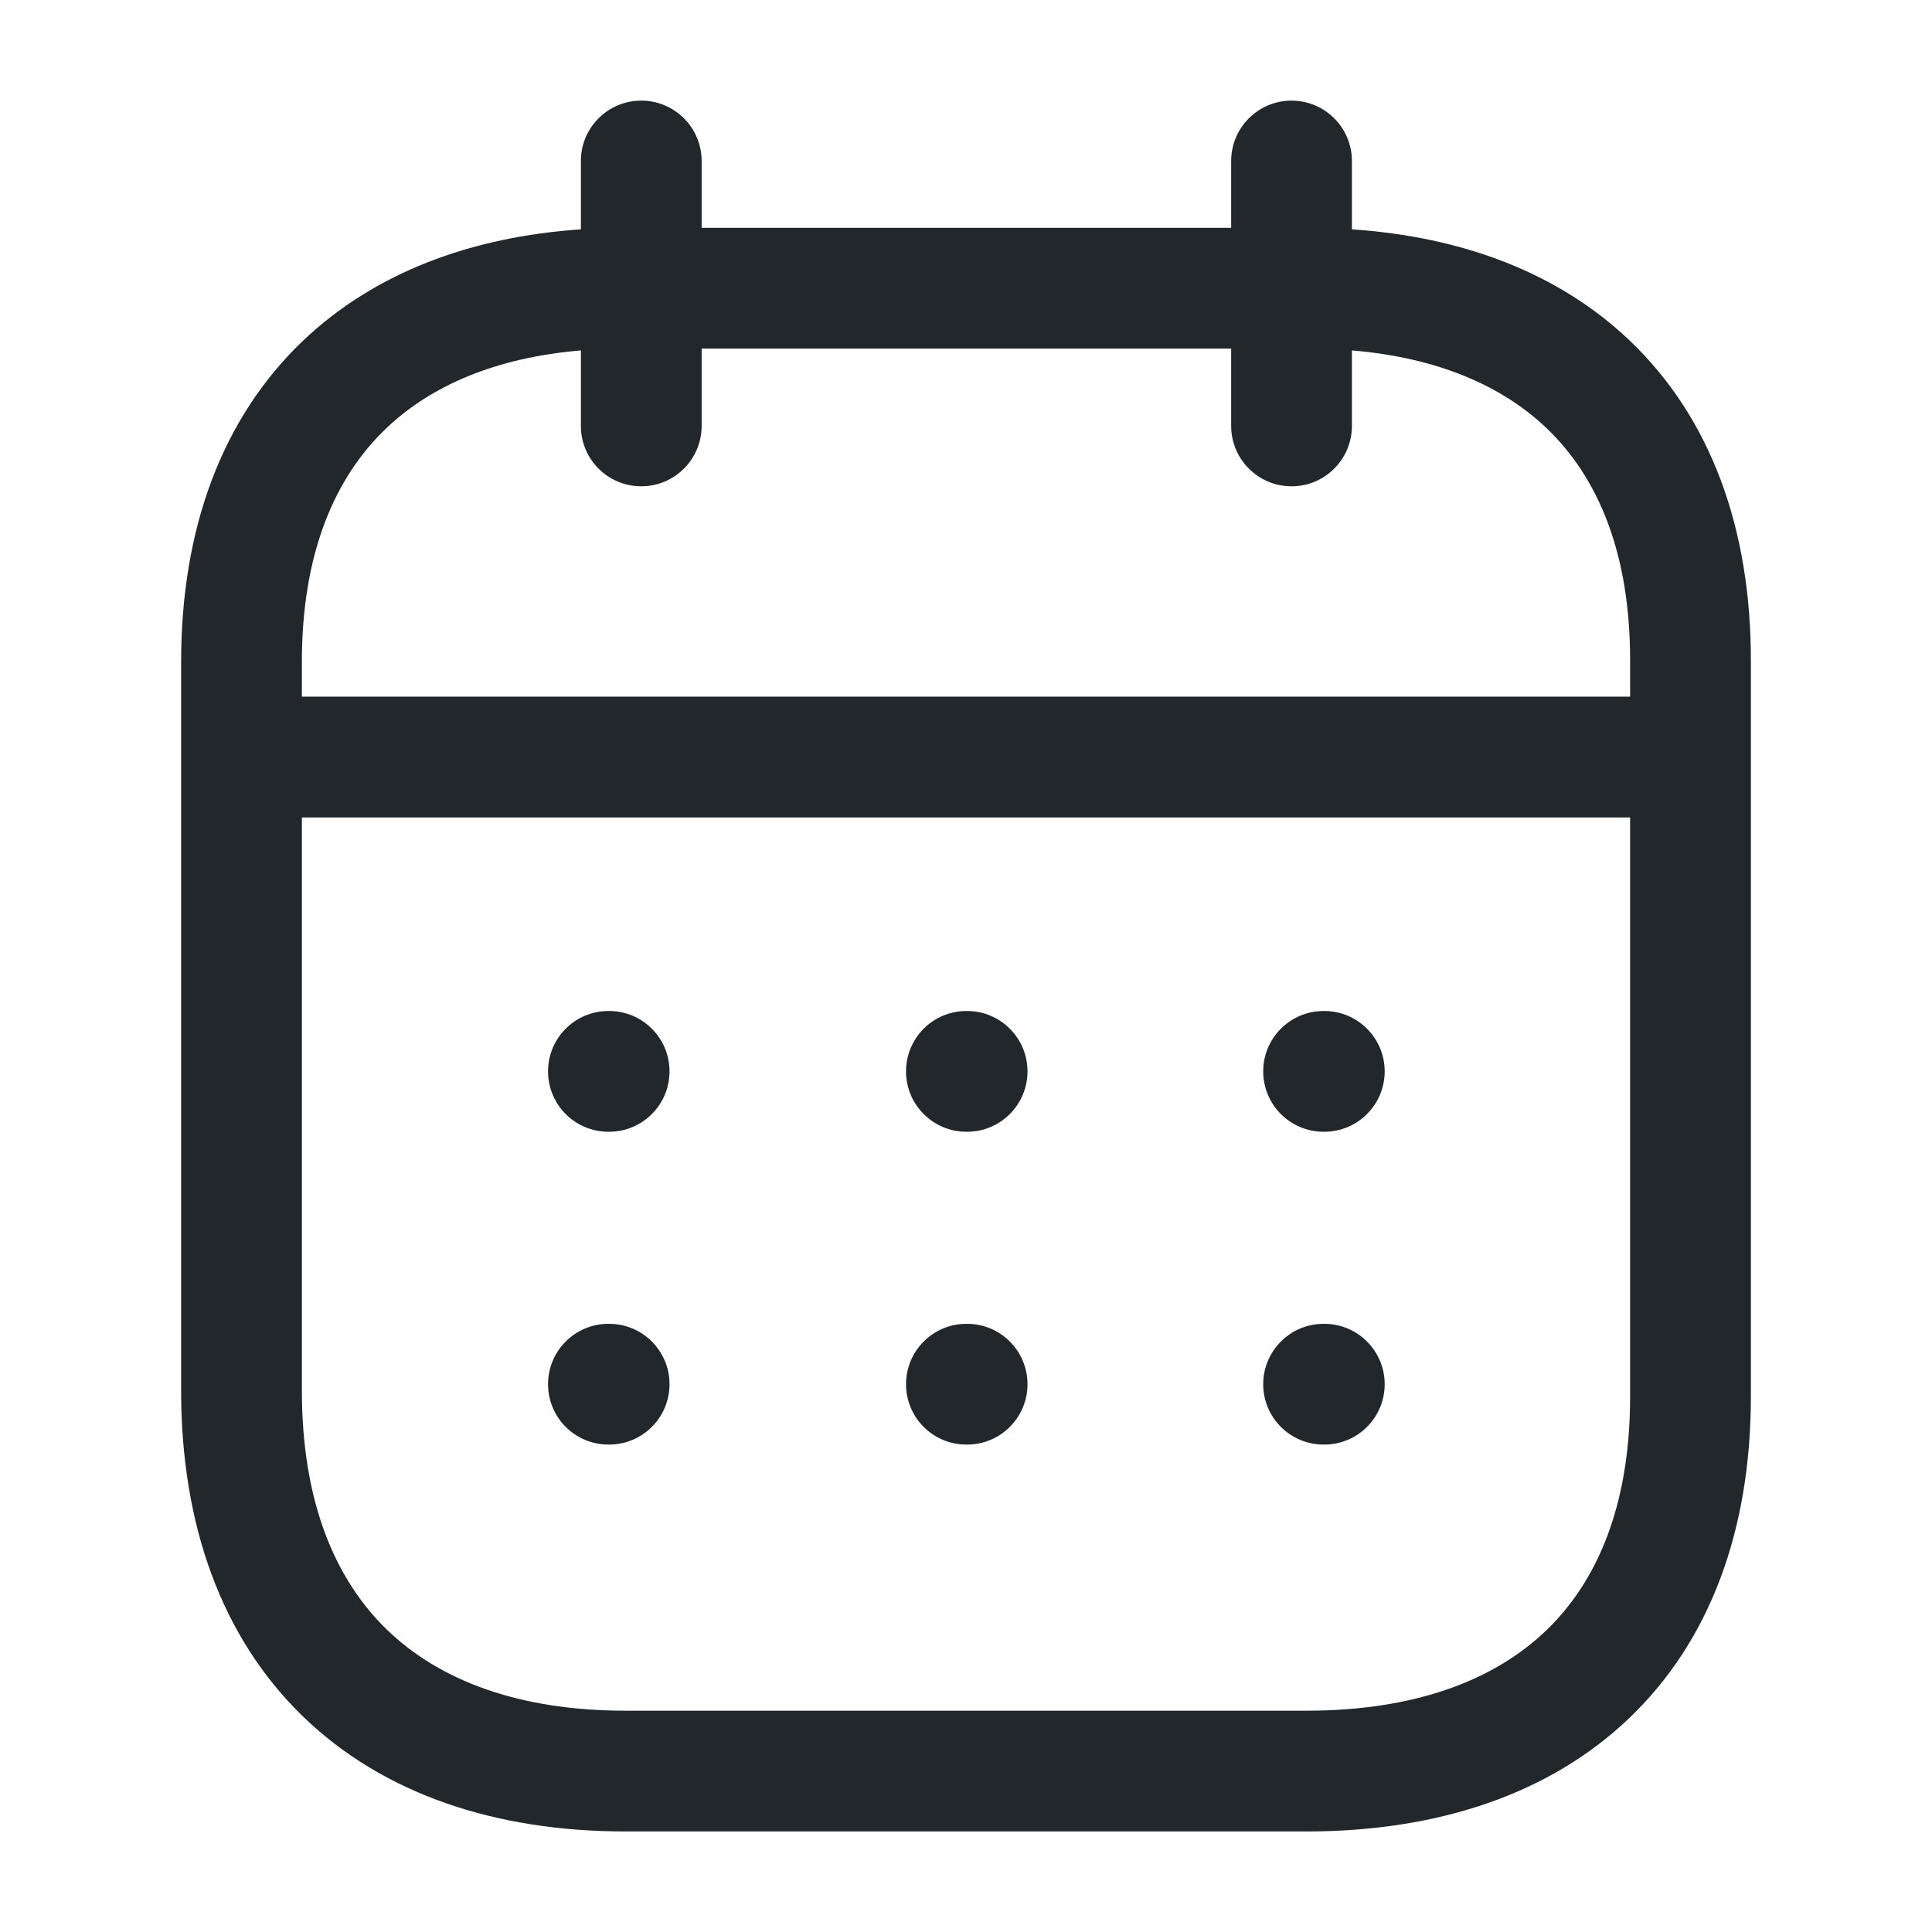 <svg width="24" height="24" viewBox="0 0 24 24" fill="none" xmlns="http://www.w3.org/2000/svg">
<g id="Icons/Action/Date">
<g id="Vector">
<path d="M16.442 12.559C16.028 12.559 15.692 12.895 15.692 13.309C15.692 13.723 16.028 14.059 16.442 14.059H16.451C16.865 14.059 17.201 13.723 17.201 13.309C17.201 12.895 16.865 12.559 16.451 12.559H16.442Z" fill="#21272A"/>
<path d="M11.255 13.309C11.255 12.895 11.59 12.559 12.005 12.559H12.014C12.428 12.559 12.764 12.895 12.764 13.309C12.764 13.723 12.428 14.059 12.014 14.059H12.005C11.59 14.059 11.255 13.723 11.255 13.309Z" fill="#21272A"/>
<path d="M7.558 12.559C7.143 12.559 6.808 12.895 6.808 13.309C6.808 13.723 7.143 14.059 7.558 14.059H7.567C7.981 14.059 8.317 13.723 8.317 13.309C8.317 12.895 7.981 12.559 7.567 12.559H7.558Z" fill="#21272A"/>
<path d="M15.692 17.195C15.692 16.781 16.028 16.445 16.442 16.445H16.451C16.865 16.445 17.201 16.781 17.201 17.195C17.201 17.61 16.865 17.945 16.451 17.945H16.442C16.028 17.945 15.692 17.61 15.692 17.195Z" fill="#21272A"/>
<path d="M12.005 16.445C11.59 16.445 11.255 16.781 11.255 17.195C11.255 17.61 11.59 17.945 12.005 17.945H12.014C12.428 17.945 12.764 17.61 12.764 17.195C12.764 16.781 12.428 16.445 12.014 16.445H12.005Z" fill="#21272A"/>
<path d="M6.808 17.195C6.808 16.781 7.143 16.445 7.558 16.445H7.567C7.981 16.445 8.317 16.781 8.317 17.195C8.317 17.61 7.981 17.945 7.567 17.945H7.558C7.143 17.945 6.808 17.61 6.808 17.195Z" fill="#21272A"/>
<path fill-rule="evenodd" clip-rule="evenodd" d="M16.794 2C16.794 1.586 16.458 1.25 16.044 1.25C15.63 1.25 15.294 1.586 15.294 2V2.83H8.716V2C8.716 1.586 8.38 1.25 7.966 1.25C7.551 1.25 7.216 1.586 7.216 2V2.849C5.845 2.942 4.652 3.39 3.767 4.23C2.76 5.188 2.25 6.564 2.25 8.223V17.273C2.25 18.952 2.758 20.347 3.762 21.321C4.763 22.291 6.163 22.751 7.771 22.751H16.229C17.838 22.751 19.237 22.3 20.237 21.345C21.243 20.384 21.75 19.006 21.75 17.348V8.224C21.755 6.566 21.25 5.19 20.245 4.231C19.362 3.389 18.168 2.942 16.794 2.849V2ZM15.294 4.33V5.291C15.294 5.705 15.63 6.041 16.044 6.041C16.458 6.041 16.794 5.705 16.794 5.291V4.353C17.853 4.442 18.656 4.789 19.21 5.317C19.851 5.928 20.254 6.872 20.25 8.221L20.25 8.223V8.654H3.75V8.223C3.75 6.875 4.157 5.93 4.801 5.318C5.357 4.789 6.16 4.442 7.216 4.353V5.291C7.216 5.705 7.551 6.041 7.966 6.041C8.38 6.041 8.716 5.705 8.716 5.291V4.33H15.294ZM3.75 10.155V17.273C3.75 18.648 4.159 19.617 4.806 20.244C5.457 20.874 6.442 21.251 7.771 21.251H16.229C17.566 21.251 18.553 20.879 19.201 20.26C19.844 19.646 20.25 18.698 20.25 17.348V10.155H3.75Z" fill="#21272A"/>
</g>
</g>
</svg>
